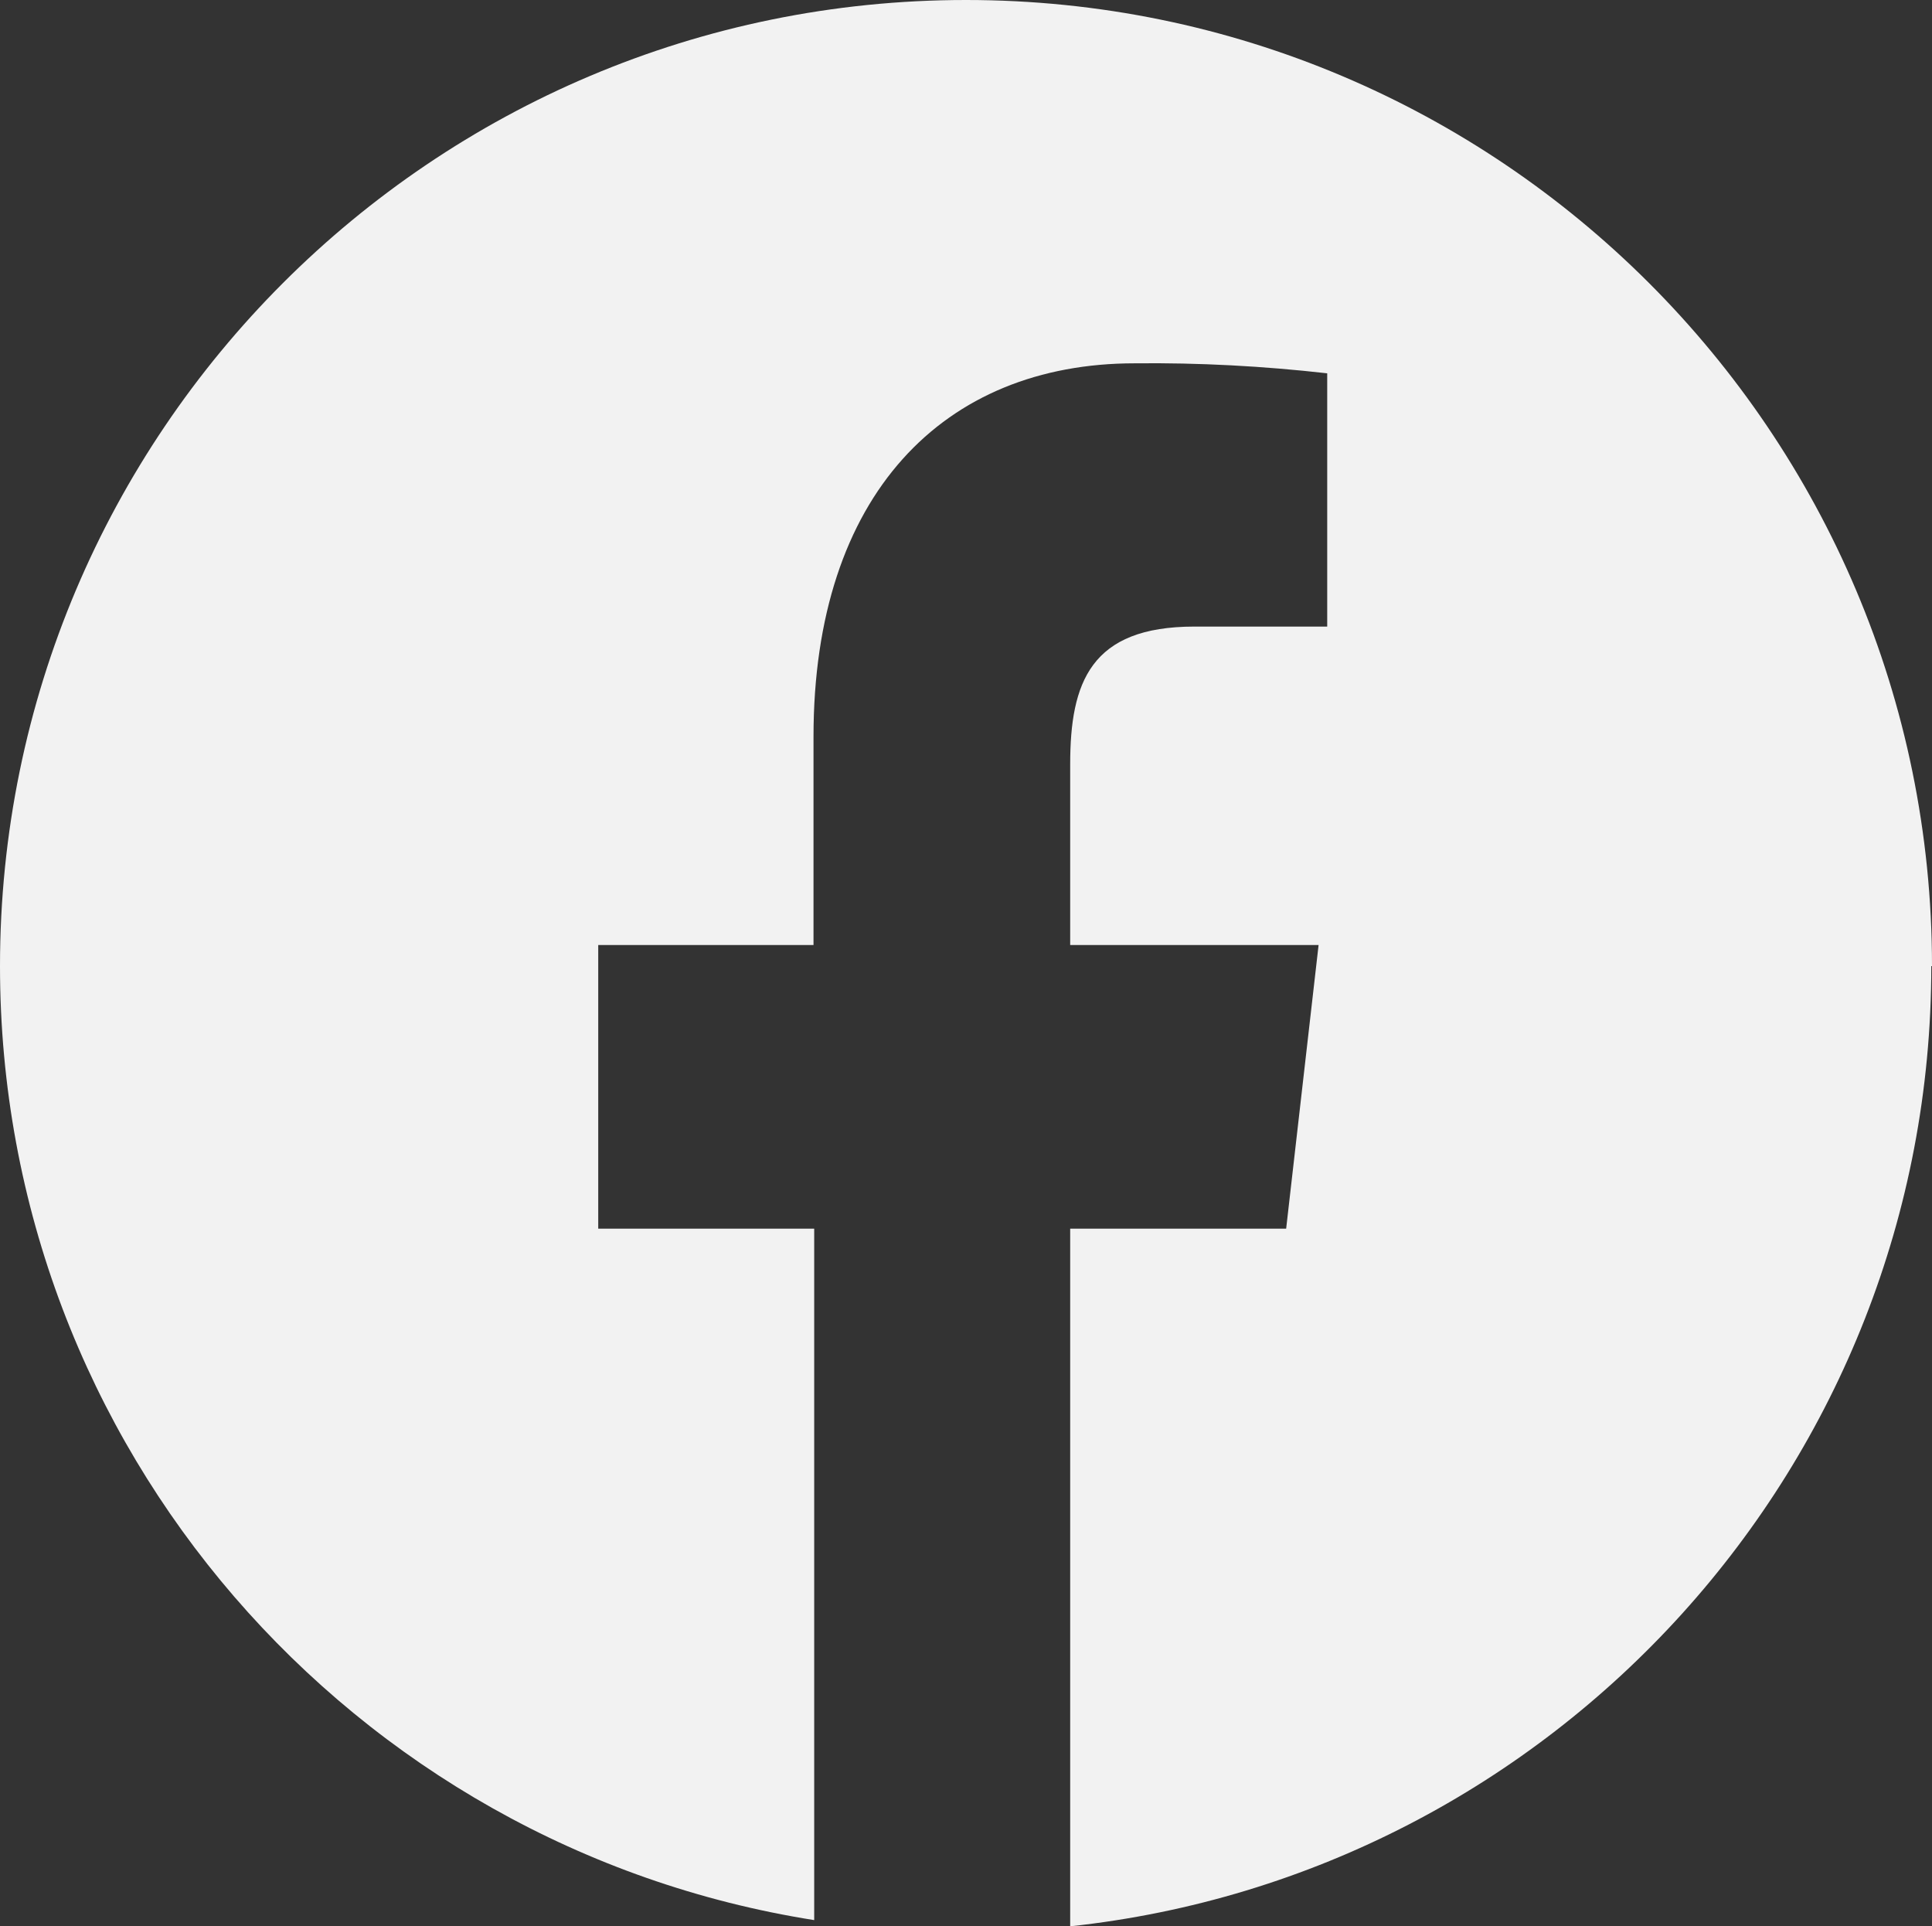 <?xml version="1.0" encoding="UTF-8"?><svg id="_レイヤー_2" xmlns="http://www.w3.org/2000/svg" viewBox="0 0 56 55.83"><rect x="0" y="0" width="56" height="55.83" fill="#333333" stroke="none"/><defs><style>.cls-1{fill:#f2f2f2;fill-rule:evenodd;stroke-width:0px;}</style></defs><g id="_レイヤー_1-2"><path class="cls-1" d="M56,28C56,12.54,43.46,0,28,0S0,12.54,0,28c0,13.97,10.23,25.54,23.6,27.65v-20.04h-6.26v-8.22h6.24v-6.04c0-7.02,3.78-10.82,9.31-10.82,1.87-.02,3.73.08,5.58.29v7.34h-3.85c-3.01,0-3.6,1.62-3.6,3.99v5.24h7.2l-.94,8.22h-6.26v20.22c14.04-1.51,24.96-13.4,24.96-27.83Z"/></g></svg>